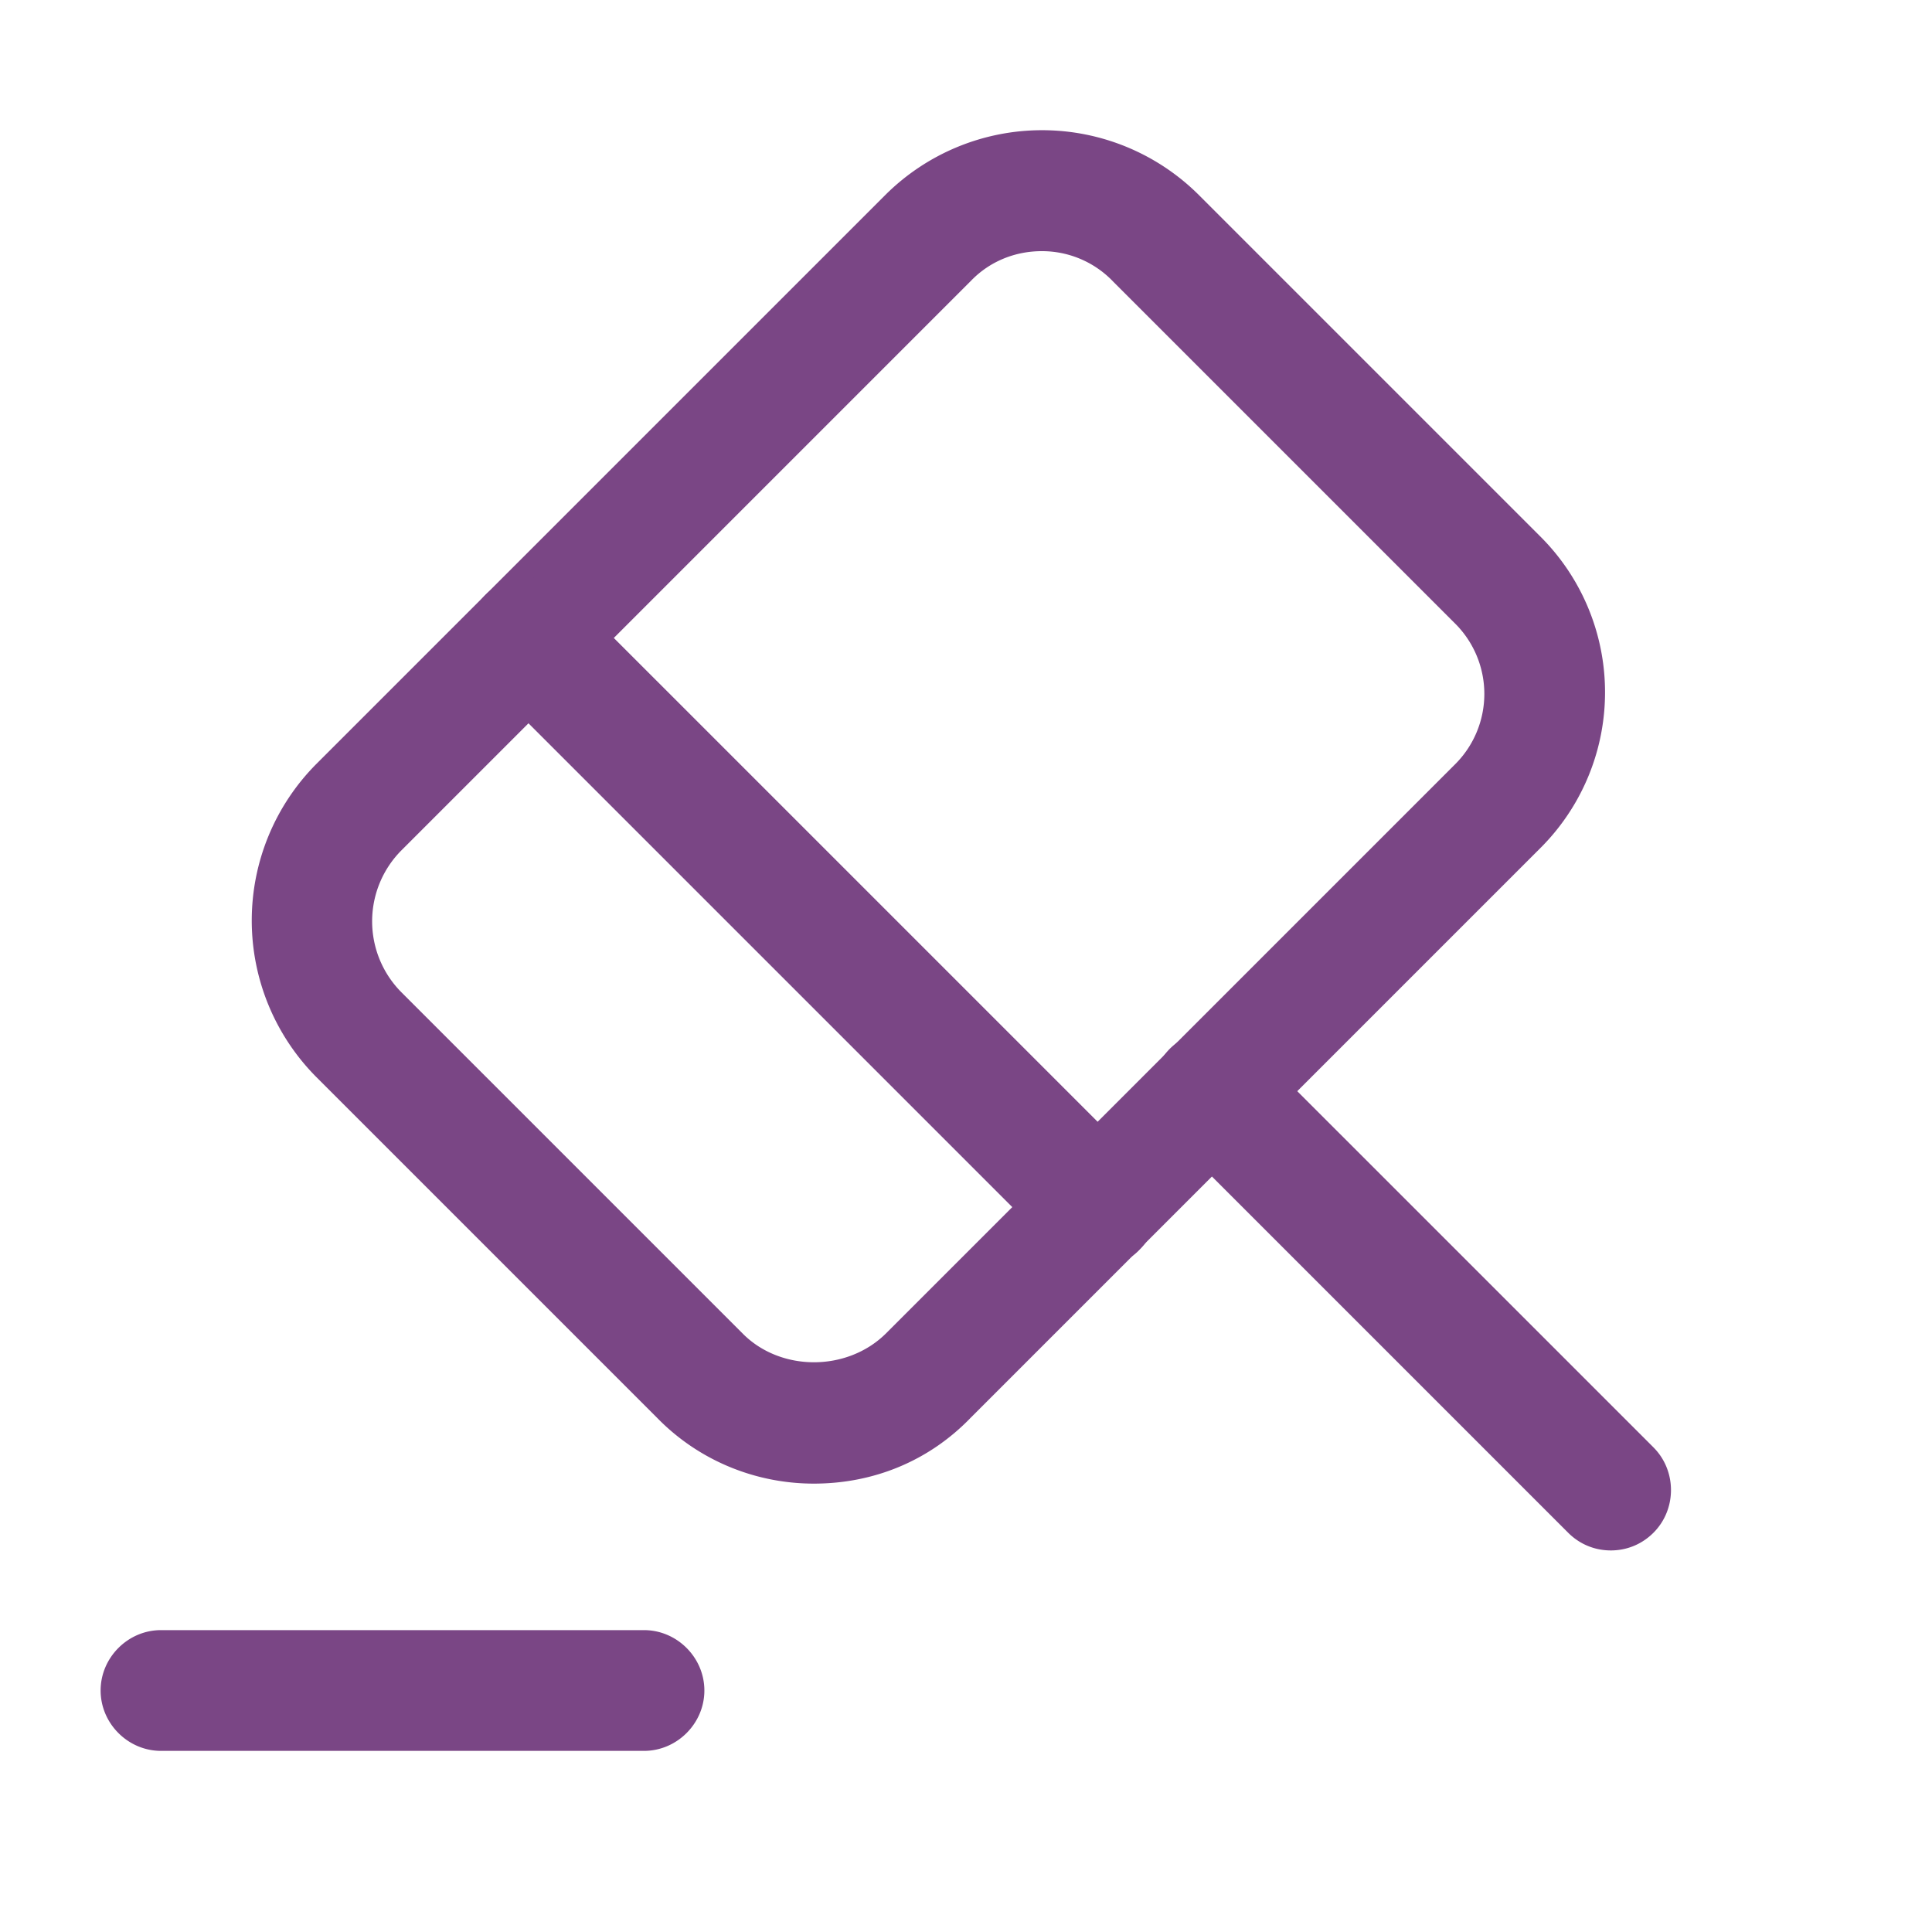 <svg xmlns="http://www.w3.org/2000/svg" width="44" height="44" viewBox="0 0 24 24" fill="none"><path d="M20.01 19.26c-.19 0-.38-.07-.53-.22l-4.95-4.95a.754.754 0 0 1 0-1.06c.29-.29.77-.29 1.06 0l4.95 4.95c.29.29.29.77 0 1.06-.15.15-.34.22-.53.22Z" fill="#7a4685"></path><path d="M10.11 18.43c-.73 0-1.43-.29-1.94-.81l-4.24-4.24a2.758 2.758 0 0 1 0-3.89L11 2.42a2.758 2.758 0 0 1 3.89 0l4.24 4.24a2.732 2.732 0 0 1 0 3.88l-7.07 7.07c-.52.54-1.21.82-1.95.82Zm2.83-15.31c-.32 0-.64.12-.88.37l-7.07 7.07a1.25 1.25 0 0 0 0 1.77l4.24 4.24c.47.47 1.29.47 1.77 0l7.07-7.07a1.234 1.234 0 0 0 0-1.76L13.83 3.5a1.22 1.22 0 0 0-.89-.38ZM8 21.75H2c-.41 0-.75-.34-.75-.75s.34-.75.75-.75h6c.41 0 .75.34.75.75s-.34.75-.75.75Z" fill="#7a4685"></path><path d="M13.63 15.74c-.19 0-.38-.07-.53-.22L6.03 8.45a.754.754 0 0 1 0-1.06c.29-.29.77-.29 1.06 0l7.07 7.07c.29.29.29.77 0 1.06-.14.15-.34.22-.53.22Z" fill="#7a4685"></path></svg>